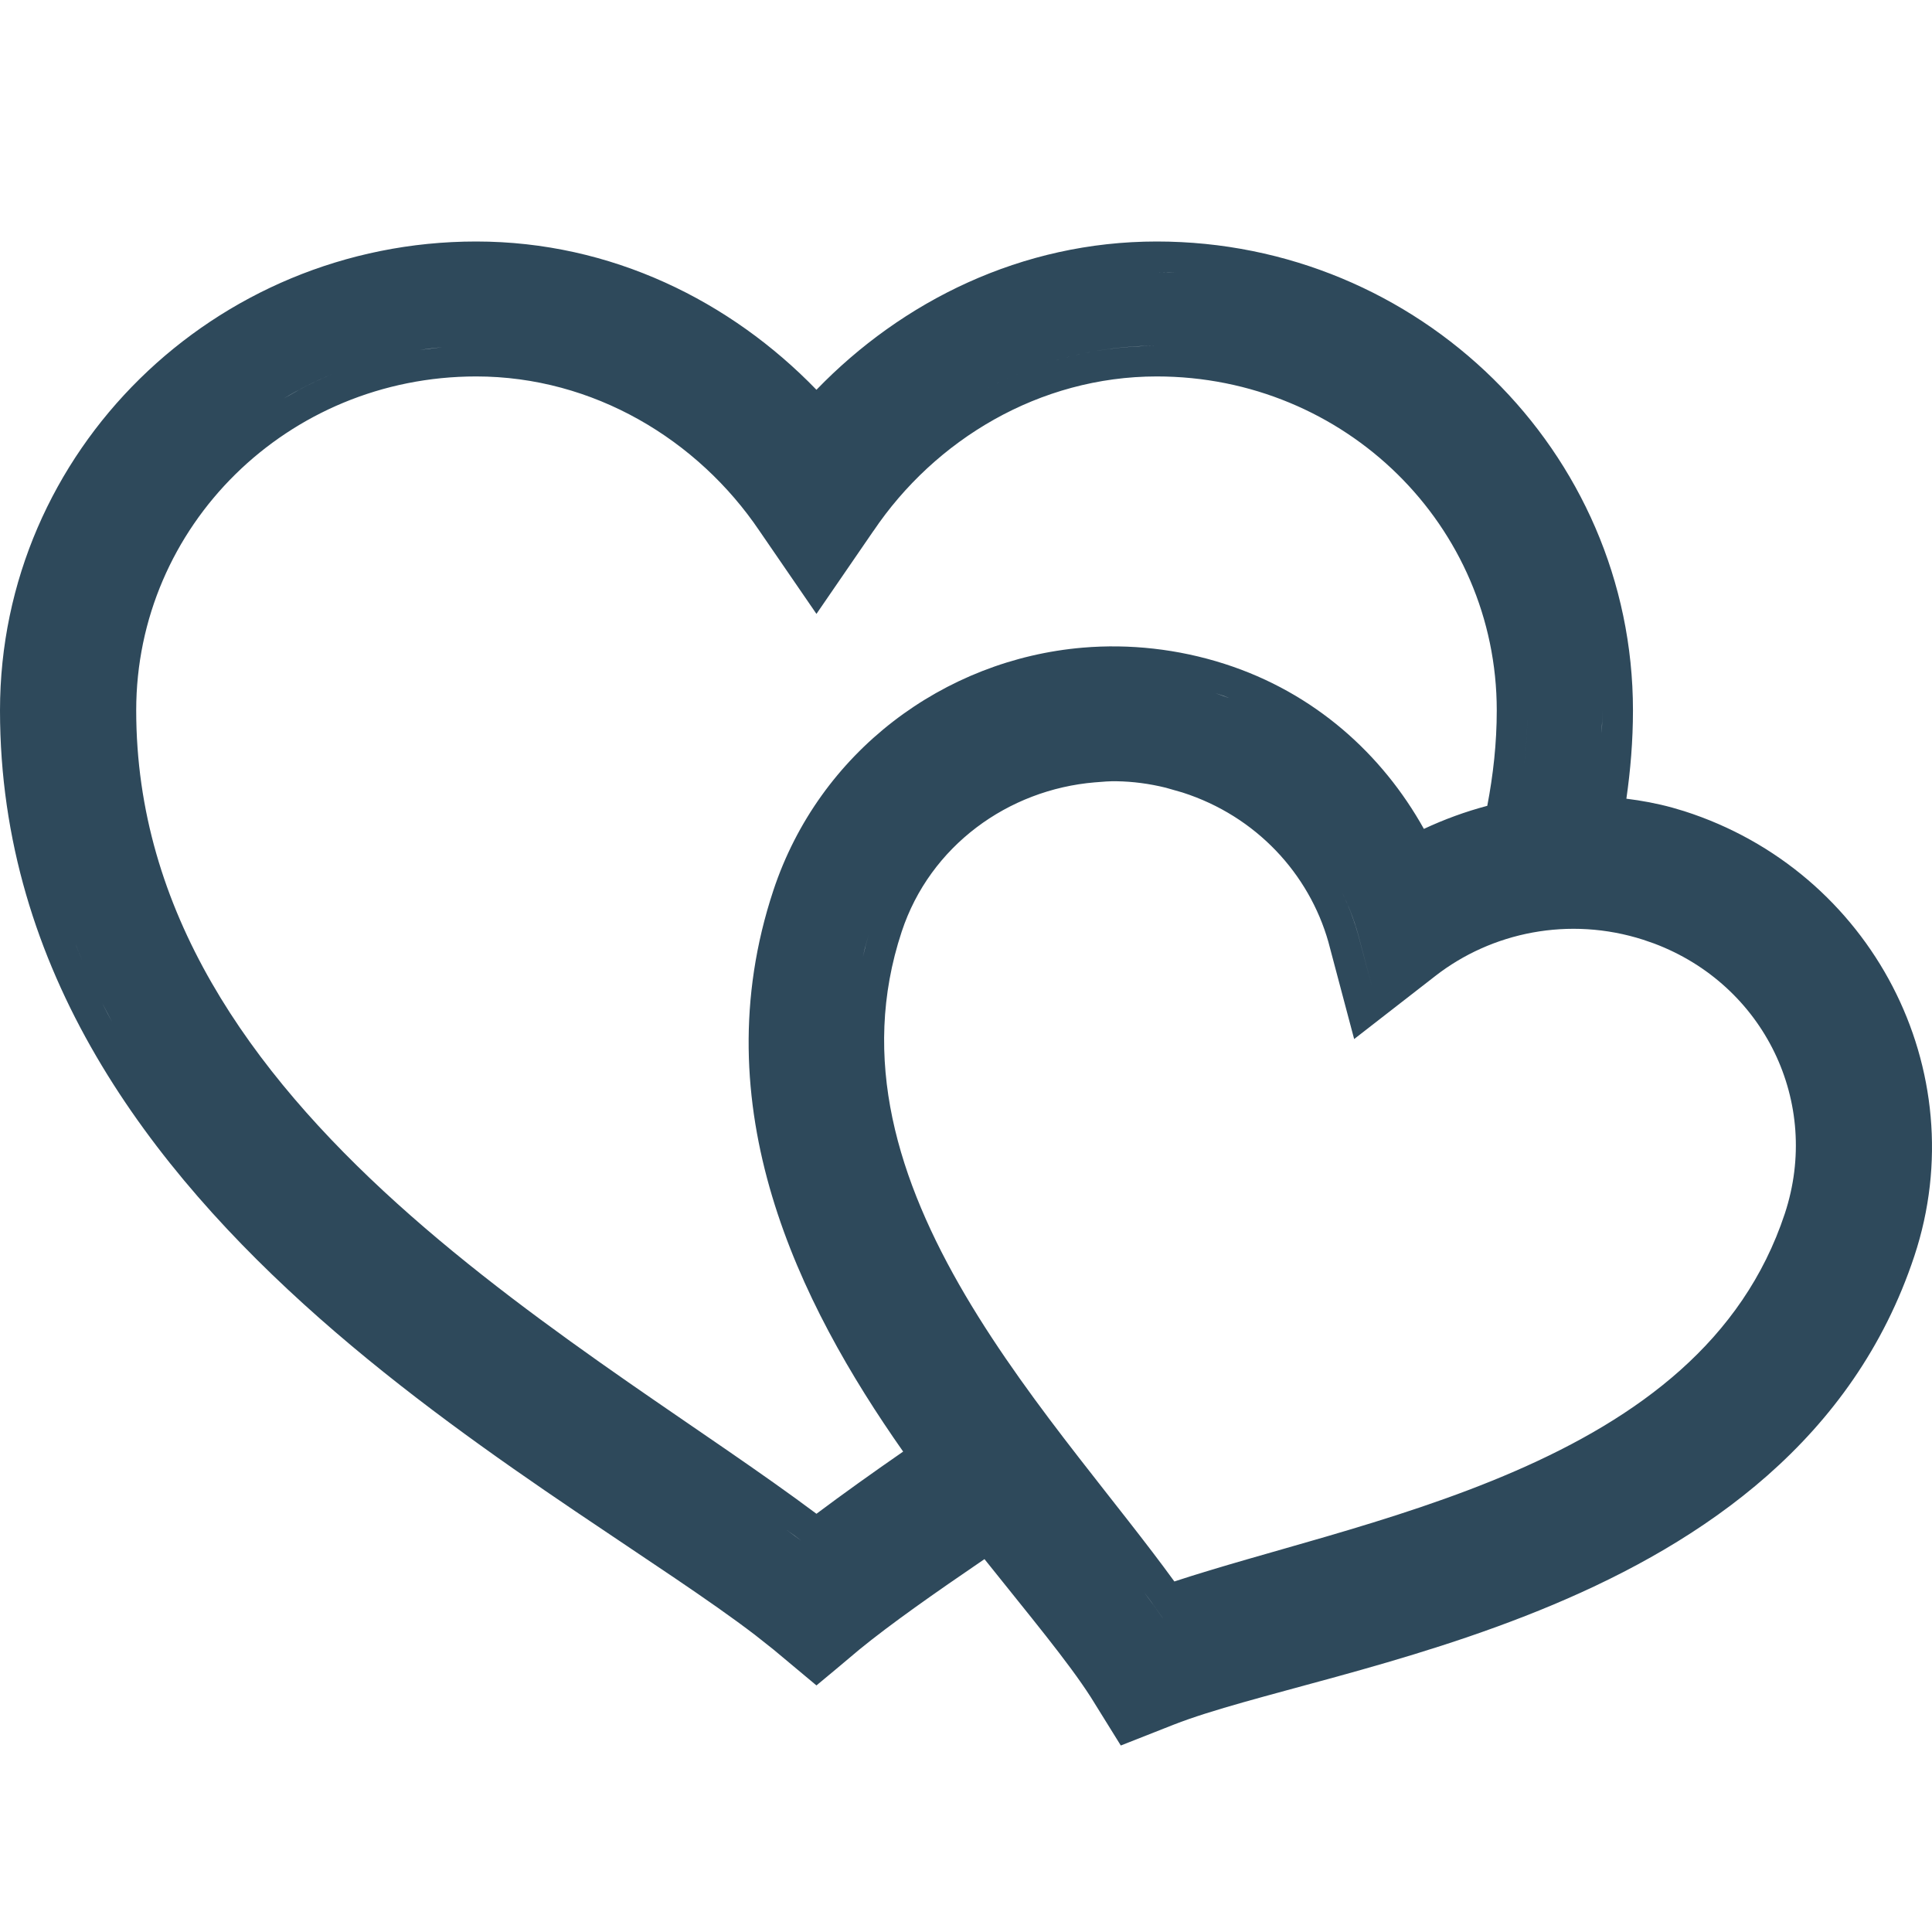 <svg xmlns="http://www.w3.org/2000/svg" fill="none" viewBox="0 0 32 32" height="32" width="32">
<path fill="#2E495B" d="M19.159 4C23.501 4 27.047 7.474 27.047 11.766C27.047 12.268 27.006 12.756 26.938 13.229C27.189 13.26 27.444 13.307 27.699 13.377L27.895 13.435C31.001 14.428 32.724 17.73 31.708 20.803C30.699 23.85 28.213 25.532 25.732 26.576C24.489 27.099 23.227 27.472 22.122 27.776C20.997 28.086 20.076 28.317 19.442 28.565L18.564 28.911L18.068 28.112C17.687 27.518 17.051 26.758 16.306 25.824C15.48 26.387 14.753 26.897 14.232 27.323L13.85 27.644L13.523 27.916L12.813 27.323L12.506 27.08C11.747 26.5 10.715 25.833 9.529 25.031C8.191 24.126 6.69 23.069 5.286 21.829C2.484 19.354 0 16.091 0 11.766C0 7.475 3.545 4 7.887 4C10.127 4 12.104 4.989 13.523 6.456C14.941 4.989 16.919 4 19.159 4ZM22.454 27.153C22.564 27.122 22.676 27.091 22.788 27.059C22.676 27.091 22.564 27.122 22.454 27.153ZM23.295 26.904C23.418 26.867 23.542 26.831 23.666 26.791C23.542 26.831 23.418 26.867 23.295 26.904ZM19.256 26.797V26.796L19.066 26.529C19.029 26.477 18.989 26.426 18.95 26.373C19.057 26.518 19.16 26.658 19.256 26.797ZM12.467 26.419V26.418V26.419ZM20.57 26.382C20.26 26.473 19.963 26.565 19.682 26.656C19.963 26.565 20.26 26.473 20.57 26.382ZM24.361 26.558C24.437 26.531 24.513 26.504 24.589 26.477C24.513 26.504 24.437 26.531 24.361 26.558ZM24.845 26.382C24.901 26.36 24.958 26.339 25.015 26.317C24.958 26.339 24.901 26.36 24.845 26.382ZM25.286 26.209C25.344 26.185 25.403 26.162 25.461 26.138C25.403 26.162 25.344 26.185 25.286 26.209ZM18.492 12.94C18.384 12.938 18.27 12.946 18.139 12.958H18.136C16.696 13.078 15.404 14.011 14.935 15.431C14.238 17.539 14.872 19.555 15.988 21.452C16.546 22.399 17.213 23.298 17.871 24.145C18.427 24.862 18.989 25.557 19.451 26.194C20.207 25.946 21.078 25.71 21.959 25.453C22.999 25.149 24.076 24.809 25.095 24.366C27.137 23.479 28.863 22.215 29.562 20.102C30.169 18.263 29.222 16.313 27.396 15.627L27.217 15.565C25.991 15.172 24.705 15.439 23.771 16.167L23.77 16.168L22.429 17.21L22.002 15.601C21.682 14.475 20.809 13.518 19.585 13.126L19.309 13.047C19.033 12.979 18.761 12.944 18.495 12.94H18.492ZM18.732 26.08C18.684 26.017 18.635 25.953 18.586 25.889C18.635 25.953 18.684 26.017 18.732 26.08ZM25.761 26.01C25.813 25.987 25.866 25.964 25.919 25.94C25.866 25.964 25.813 25.987 25.761 26.01ZM26.195 25.811C26.248 25.786 26.302 25.761 26.355 25.735C26.302 25.761 26.248 25.786 26.195 25.811ZM14.012 25.341C13.843 25.465 13.681 25.589 13.523 25.711L13.162 25.436C13.119 25.405 13.075 25.374 13.031 25.342C13.202 25.467 13.367 25.589 13.523 25.711C13.681 25.589 13.843 25.465 14.012 25.341ZM26.605 25.609C26.672 25.575 26.739 25.542 26.806 25.507C26.739 25.542 26.672 25.575 26.605 25.609ZM27.069 25.361C27.118 25.334 27.167 25.307 27.216 25.279C27.167 25.307 27.118 25.334 27.069 25.361ZM19.159 6.235C17.217 6.236 15.487 7.282 14.468 8.793L14.465 8.796L13.523 10.168L12.581 8.796L12.579 8.793C11.559 7.282 9.829 6.235 7.887 6.235C4.761 6.236 2.256 8.711 2.256 11.766C2.256 15.099 4.143 17.735 6.578 19.934C7.793 21.03 9.127 22.004 10.4 22.89C11.528 23.674 12.627 24.402 13.523 25.073C13.966 24.741 14.445 24.399 14.959 24.043C13.226 21.573 11.622 18.333 12.809 14.749C13.57 12.451 15.633 10.922 17.936 10.727C18.704 10.662 19.507 10.747 20.283 10.996C21.77 11.473 22.892 12.488 23.584 13.729C23.92 13.572 24.271 13.443 24.634 13.347C24.732 12.835 24.791 12.31 24.791 11.766C24.791 8.711 22.285 6.235 19.159 6.235ZM27.56 25.073C27.583 25.058 27.607 25.043 27.631 25.028C27.607 25.043 27.583 25.058 27.56 25.073ZM12.601 25.031C12.439 24.916 12.274 24.799 12.104 24.681C12.274 24.799 12.439 24.916 12.601 25.031ZM27.896 24.854C27.957 24.813 28.017 24.773 28.076 24.731C28.017 24.773 27.957 24.813 27.896 24.854ZM7.734 23.148C8.089 23.411 8.442 23.663 8.79 23.907C8.442 23.664 8.089 23.411 7.734 23.148ZM28.305 24.566C28.361 24.525 28.417 24.483 28.473 24.44C28.417 24.483 28.361 24.525 28.305 24.566ZM28.685 24.27C28.742 24.222 28.8 24.176 28.856 24.127C28.8 24.176 28.742 24.222 28.685 24.27ZM29.098 23.91C29.136 23.875 29.173 23.839 29.211 23.803C29.173 23.839 29.136 23.875 29.098 23.91ZM14.519 19.486C14.658 19.91 14.83 20.326 15.027 20.733C14.83 20.326 14.658 19.91 14.519 19.486ZM2.591 18.115C2.723 18.306 2.859 18.493 3 18.678C2.859 18.493 2.723 18.306 2.591 18.115ZM4.471 18.505C4.391 18.412 4.314 18.317 4.237 18.222C4.314 18.317 4.391 18.412 4.471 18.505ZM1.562 16.348C1.656 16.546 1.755 16.741 1.86 16.933L1.698 16.625C1.651 16.533 1.606 16.441 1.562 16.348ZM22.491 15.462C22.423 15.221 22.331 14.987 22.22 14.763C22.294 14.912 22.359 15.066 22.414 15.224C22.442 15.302 22.467 15.382 22.49 15.462L22.724 16.338L22.491 15.462ZM29.114 16.159H29.113H29.114ZM1.264 15.671C1.297 15.754 1.332 15.836 1.367 15.918C1.286 15.729 1.209 15.537 1.139 15.343L1.264 15.671ZM14.326 15.703C14.314 15.752 14.303 15.802 14.292 15.852C14.32 15.731 14.35 15.609 14.386 15.487L14.326 15.703ZM28.328 15.523C28.211 15.45 28.09 15.382 27.964 15.32C28.09 15.382 28.211 15.45 28.328 15.523ZM26.585 14.908C26.76 14.93 26.936 14.962 27.11 15.006C26.936 14.962 26.76 14.93 26.585 14.908ZM0.829 14.338C0.88 14.538 0.936 14.735 0.998 14.93C0.936 14.735 0.88 14.538 0.829 14.338ZM0.673 13.622C0.708 13.815 0.75 14.006 0.795 14.194C0.75 14.006 0.708 13.815 0.673 13.622ZM22.972 13.69C23.047 13.809 23.117 13.932 23.184 14.056C23.117 13.932 23.047 13.809 22.972 13.69ZM21.5 13.737H21.499H21.5ZM22.819 13.464C22.716 13.317 22.604 13.176 22.486 13.04C22.604 13.176 22.716 13.317 22.819 13.464ZM26.359 13.607C26.382 13.484 26.404 13.36 26.423 13.234C26.404 13.36 26.382 13.484 26.359 13.607ZM26.446 13.057C26.458 12.967 26.471 12.878 26.48 12.788C26.471 12.878 26.458 12.967 26.446 13.057ZM25.273 11.225C25.289 11.403 25.299 11.583 25.299 11.766C25.299 12.185 25.263 12.593 25.206 12.99C25.263 12.593 25.299 12.186 25.299 11.767C25.299 11.584 25.289 11.403 25.273 11.225ZM22.428 12.975C22.385 12.927 22.341 12.879 22.297 12.833C22.341 12.879 22.385 12.927 22.428 12.975ZM22.252 12.788C22.201 12.737 22.15 12.686 22.098 12.637C22.15 12.686 22.201 12.737 22.252 12.788ZM19.43 12.555V12.554V12.555ZM22.069 12.61C22.01 12.556 21.95 12.502 21.888 12.45C21.95 12.502 22.01 12.556 22.069 12.61ZM26.498 12.601C26.506 12.516 26.513 12.43 26.519 12.345C26.513 12.431 26.506 12.516 26.498 12.601ZM1.77 12.41C1.768 12.381 1.766 12.352 1.765 12.323C1.766 12.352 1.768 12.381 1.77 12.41ZM21.852 12.422C21.795 12.374 21.736 12.328 21.677 12.283C21.736 12.328 21.795 12.374 21.852 12.422ZM21.593 12.222C21.552 12.193 21.512 12.164 21.471 12.136C21.512 12.164 21.552 12.193 21.593 12.222ZM18.51 11.214C18.331 11.211 18.153 11.217 17.977 11.232C17.714 11.255 17.454 11.296 17.199 11.355C17.454 11.296 17.714 11.255 17.977 11.232C18.153 11.217 18.331 11.211 18.51 11.214ZM21.352 12.057C21.314 12.033 21.276 12.009 21.237 11.985C21.276 12.009 21.314 12.033 21.352 12.057ZM21.118 11.916C21.076 11.892 21.034 11.868 20.991 11.846C21.034 11.868 21.076 11.892 21.118 11.916ZM20.863 11.779C20.823 11.759 20.782 11.74 20.74 11.721C20.782 11.74 20.823 11.759 20.863 11.779ZM20.613 11.663C20.561 11.64 20.507 11.619 20.453 11.598C20.507 11.619 20.561 11.64 20.613 11.663ZM20.363 11.563C20.332 11.552 20.301 11.539 20.27 11.527L20.128 11.48L20.363 11.563ZM26.206 9.612C26.37 10.13 26.475 10.672 26.517 11.232C26.475 10.672 26.37 10.13 26.206 9.612ZM25.135 10.375C25.172 10.533 25.205 10.692 25.23 10.854C25.205 10.692 25.172 10.533 25.135 10.375ZM26.033 9.13C26.01 9.071 25.987 9.011 25.962 8.953C25.987 9.011 26.01 9.071 26.033 9.13ZM25.648 8.313C25.751 8.499 25.845 8.689 25.931 8.884C25.845 8.689 25.751 8.499 25.648 8.313ZM1.77 7.71C1.637 7.903 1.513 8.103 1.399 8.309C1.513 8.103 1.637 7.903 1.77 7.71ZM3.146 7.922H3.147H3.146ZM25.223 7.636C25.178 7.572 25.134 7.509 25.087 7.447C25.134 7.509 25.178 7.572 25.223 7.636ZM2.195 7.151H2.194H2.195ZM25.018 7.358C24.967 7.293 24.915 7.228 24.862 7.165C24.915 7.228 24.967 7.293 25.018 7.358ZM13.263 6.919V6.918V6.919ZM14.06 6.637C13.871 6.82 13.692 7.013 13.523 7.213C13.692 7.013 13.871 6.82 14.06 6.637ZM24.784 7.075C24.739 7.022 24.694 6.969 24.646 6.918C24.694 6.969 24.739 7.022 24.784 7.075ZM15.831 6.743C15.691 6.835 15.556 6.934 15.425 7.036C15.556 6.934 15.691 6.835 15.831 6.743ZM24.516 6.78C24.476 6.739 24.437 6.698 24.396 6.658C24.437 6.698 24.476 6.739 24.516 6.78ZM5.494 6.2C5.218 6.315 4.953 6.449 4.7 6.6L4.957 6.455C5.131 6.362 5.31 6.277 5.494 6.2ZM18.764 5.74C17.783 5.806 16.864 6.117 16.061 6.6C16.757 6.181 17.539 5.892 18.374 5.78C18.631 5.746 18.893 5.728 19.159 5.728C19.026 5.728 18.894 5.731 18.764 5.74ZM24.307 6.571C24.254 6.521 24.201 6.47 24.146 6.421C24.201 6.47 24.254 6.521 24.307 6.571ZM24.051 6.337C23.992 6.285 23.932 6.234 23.871 6.185C23.932 6.234 23.992 6.285 24.051 6.337ZM23.79 6.12C23.73 6.072 23.67 6.025 23.608 5.979C23.67 6.025 23.73 6.072 23.79 6.12ZM11.748 5.653V5.652V5.653ZM14.97 5.875V5.876V5.875ZM23.481 5.888C23.427 5.849 23.371 5.81 23.315 5.772C23.371 5.81 23.427 5.849 23.481 5.888ZM7.258 5.758C7.154 5.768 7.052 5.782 6.95 5.797L7.258 5.759C7.361 5.748 7.465 5.741 7.57 5.735L7.258 5.758ZM23.21 5.703C23.15 5.664 23.09 5.625 23.028 5.588C23.09 5.625 23.15 5.664 23.21 5.703ZM22.879 5.5C22.828 5.471 22.778 5.442 22.727 5.414C22.778 5.442 22.828 5.471 22.879 5.5ZM22.583 5.339C22.525 5.309 22.468 5.279 22.409 5.251C22.468 5.279 22.525 5.309 22.583 5.339ZM5.018 5.079H5.017H5.018ZM22.251 5.178C22.197 5.153 22.143 5.129 22.089 5.105C22.143 5.129 22.197 5.153 22.251 5.178ZM21.954 5.05C21.88 5.02 21.805 4.991 21.73 4.963C21.805 4.991 21.88 5.02 21.954 5.05ZM21.635 4.929C21.556 4.901 21.476 4.875 21.395 4.85C21.476 4.875 21.556 4.901 21.635 4.929ZM21.286 4.816C21.213 4.795 21.139 4.773 21.064 4.754C21.139 4.773 21.213 4.795 21.286 4.816ZM20.91 4.715C20.845 4.699 20.78 4.685 20.715 4.671C20.78 4.685 20.845 4.699 20.91 4.715ZM20.557 4.64C20.488 4.627 20.419 4.615 20.35 4.604C20.419 4.615 20.488 4.627 20.557 4.64ZM7.133 4.545L7.134 4.546L7.133 4.545ZM20.21 4.582C20.129 4.571 20.048 4.561 19.967 4.552C20.048 4.561 20.129 4.571 20.21 4.582ZM19.852 4.541C19.769 4.533 19.687 4.527 19.604 4.522C19.687 4.527 19.769 4.533 19.852 4.541ZM19.471 4.516C19.43 4.514 19.39 4.511 19.35 4.51L19.159 4.508C19.264 4.508 19.367 4.511 19.471 4.516ZM22.916 13.607C22.884 13.559 22.853 13.511 22.819 13.464C22.853 13.511 22.884 13.559 22.916 13.607ZM26.528 12.146C26.53 12.102 26.534 12.058 26.535 12.015L26.538 11.768C26.538 11.894 26.534 12.02 26.528 12.146ZM26.195 9.578C26.163 9.479 26.129 9.381 26.093 9.283C26.129 9.381 26.163 9.479 26.195 9.578ZM25.448 7.974C25.396 7.891 25.343 7.808 25.288 7.728C25.343 7.808 25.396 7.891 25.448 7.974Z"></path>
</svg>
